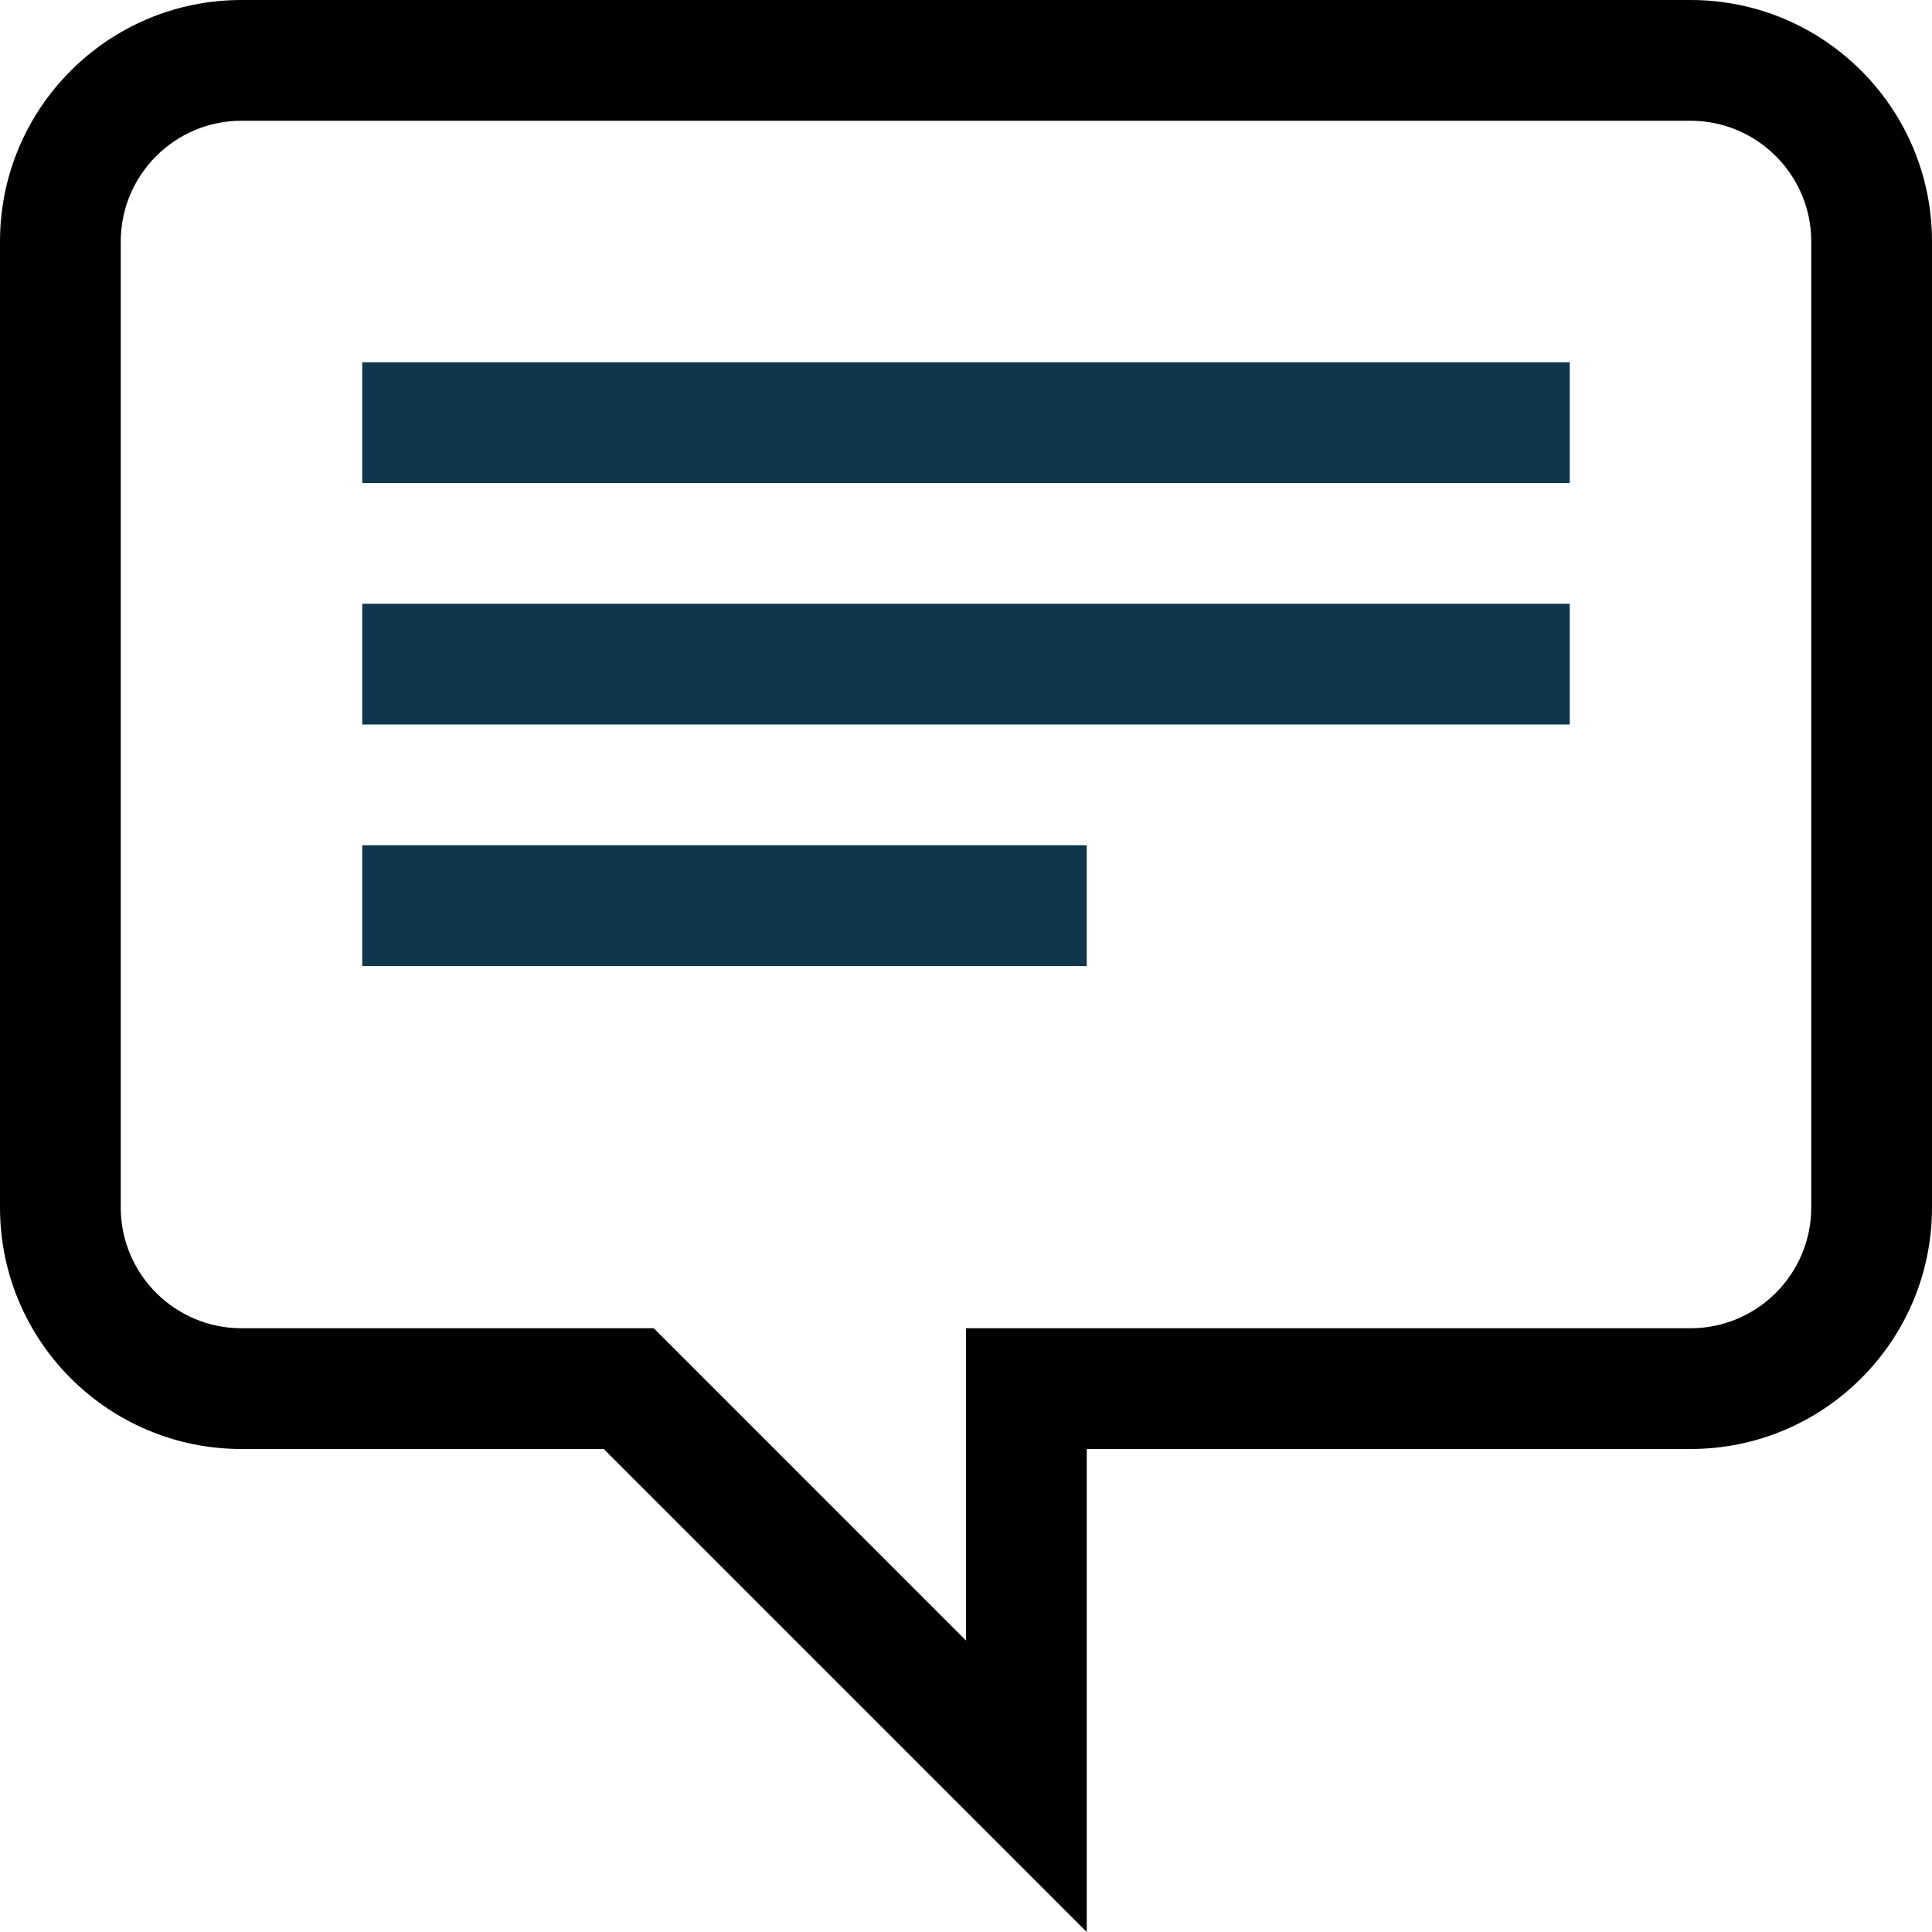 <svg enable-background="new 0 0 128 128" height="128px" id="Layer_1" version="1.1" viewBox="0 0 128 128" width="128px" xml:space="preserve" xmlns="http://www.w3.org/2000/svg" xmlns:xlink="http://www.w3.org/1999/xlink"><g><g><path d="M112,0H16C7.164,0,0,7.164,0,16v64c0,8.836,7.164,16,16,16h24l32,32V96h40c8.836,0,16-7.164,16-16V16    C128,7.164,120.836,0,112,0z M120,80c0,4.414-3.59,8-8,8H64v20.688L43.313,88H16c-4.41,0-8-3.586-8-8V16c0-4.414,3.59-8,8-8h96    c4.41,0,8,3.586,8,8V80z" fill="#000000" opacity="1" original-fill="#546e7a"></path></g></g><path d="M24,32h80v-8H24V32z" fill="#0f364c" opacity="1" original-fill="#0f364c"></path><path d="M24,48h80v-8H24V48z" fill="#0f364c" opacity="1" original-fill="#0f364c"></path><path d="M24,64h48v-8H24V64z" fill="#0f364c" opacity="1" original-fill="#0f364c"></path></svg>